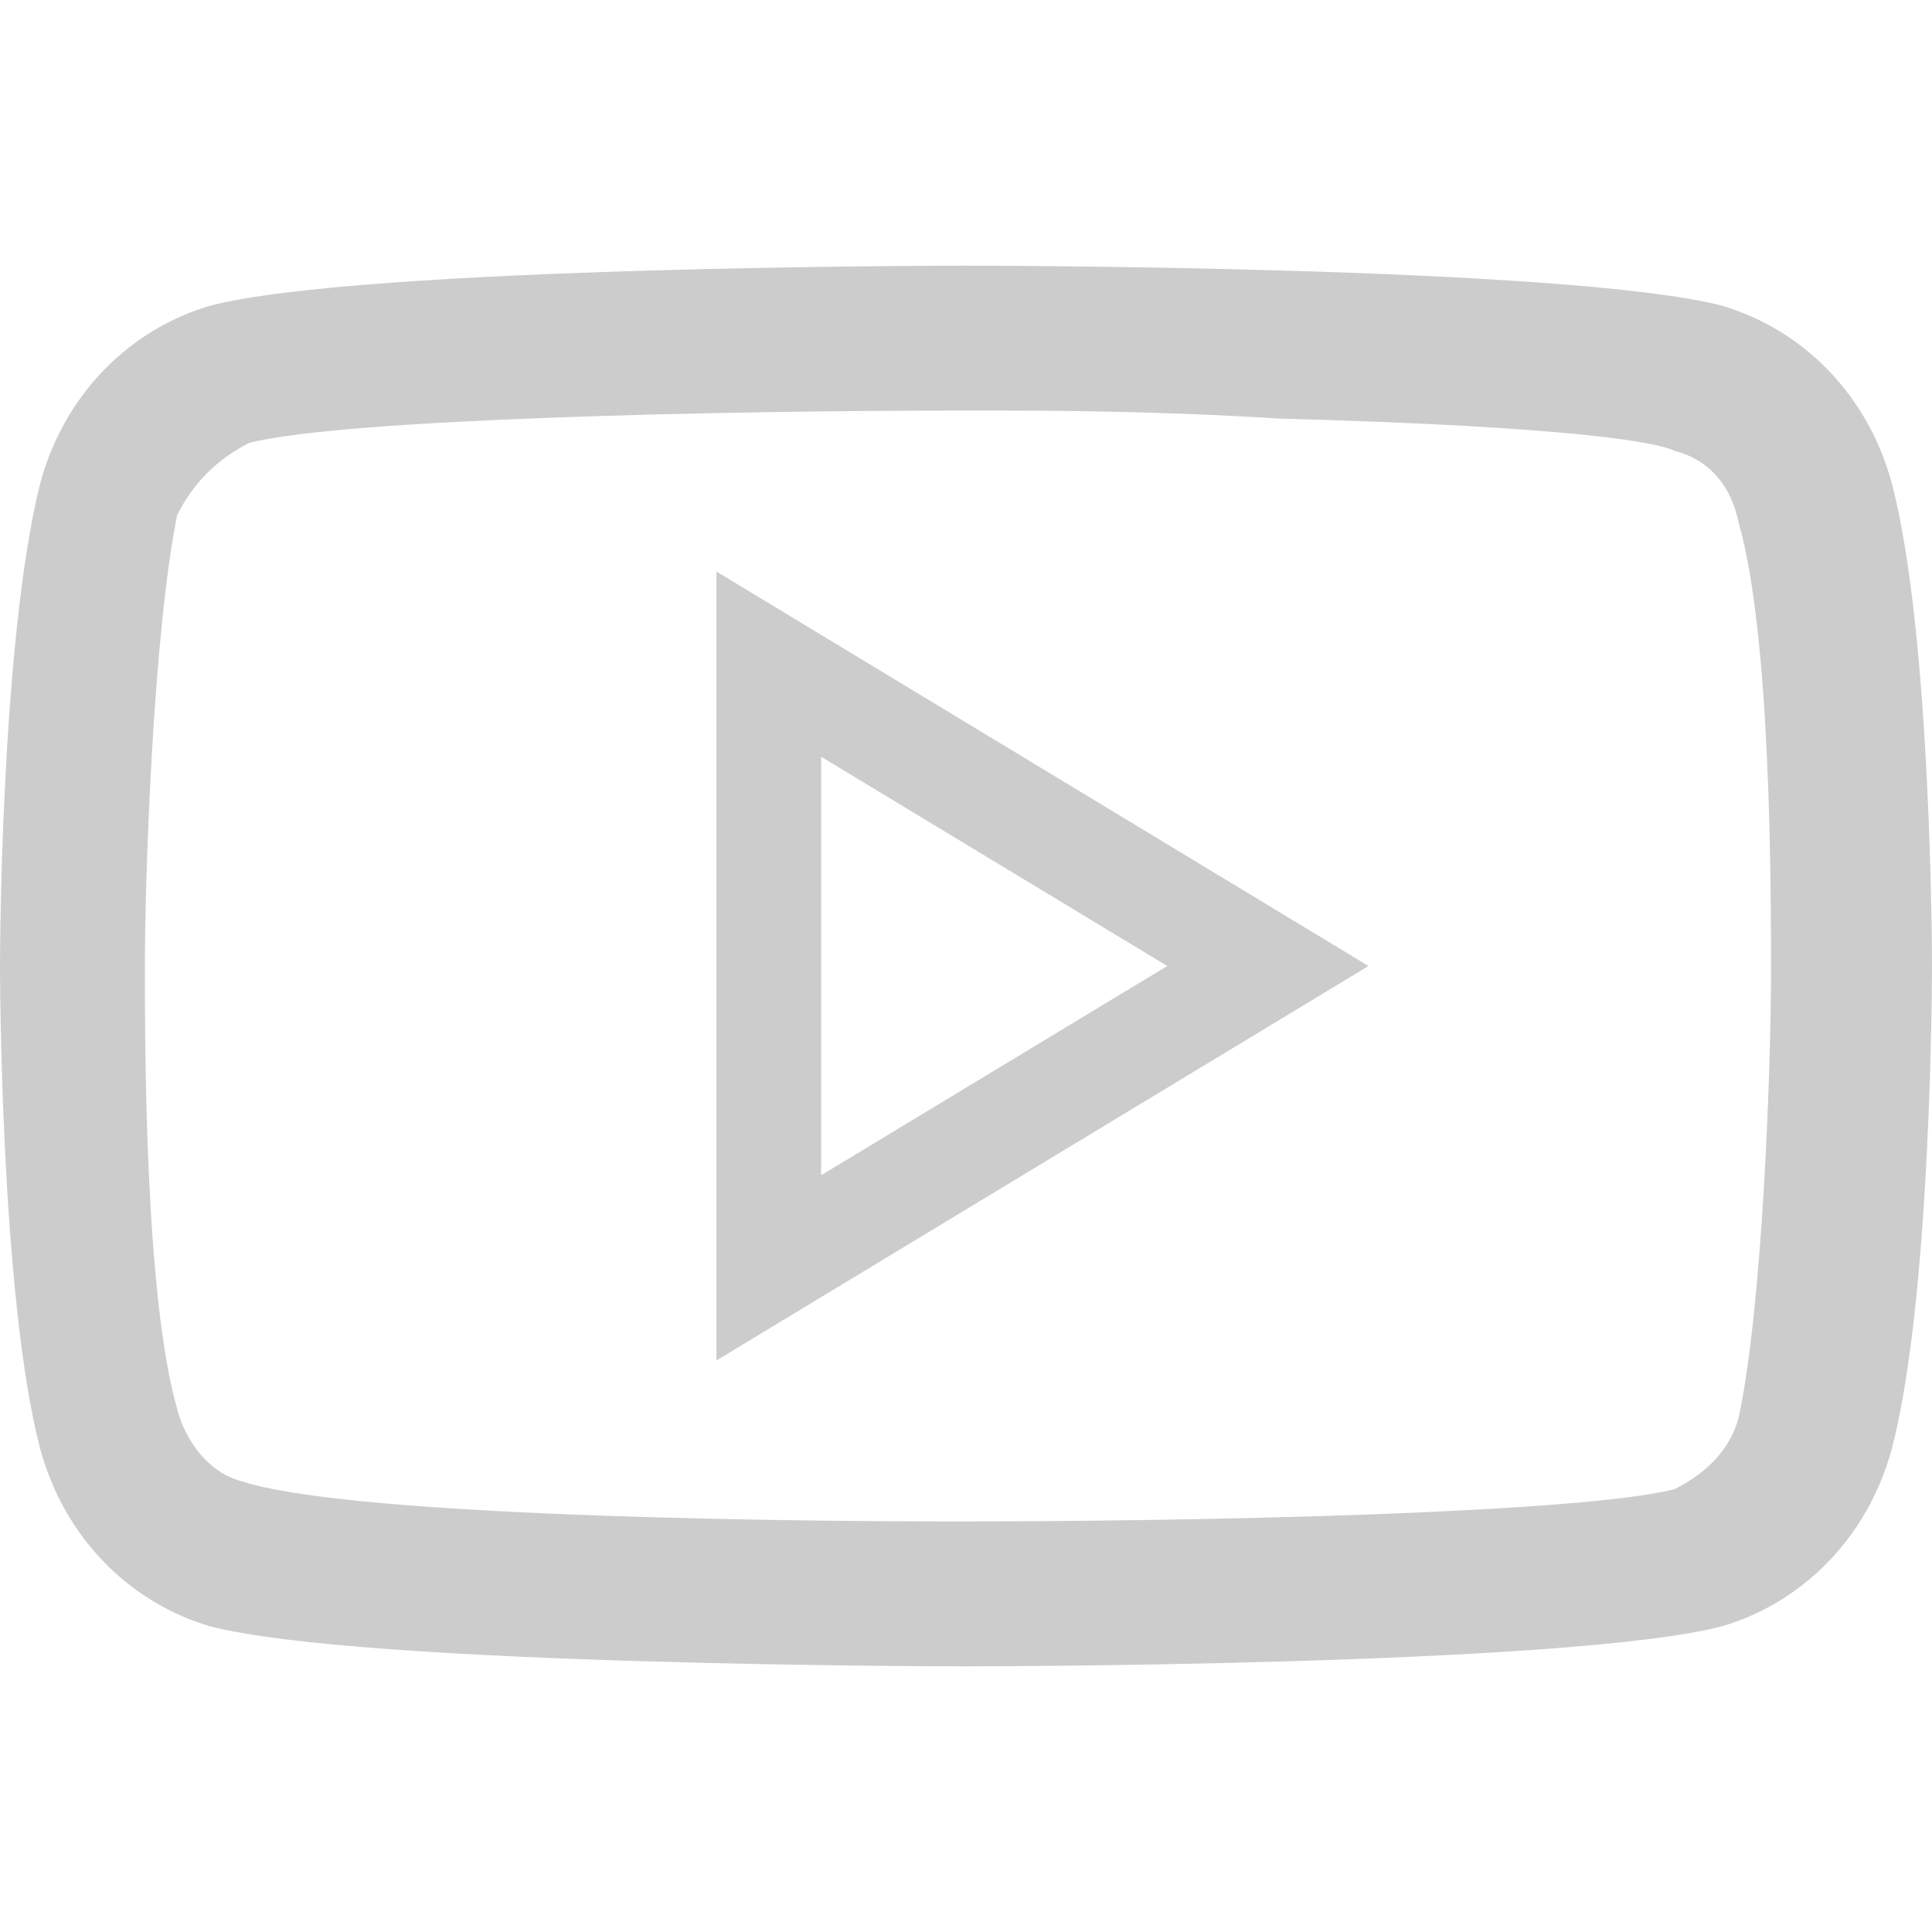 <svg width="36" height="36" viewBox="0 0 24 24" fill="none" xmlns="http://www.w3.org/2000/svg" style="color: rgb(12, 96, 144);">
                            <path d="M12.3 5.1C12.9 5.1 14.3 5.1 15.9 5.2C19.6 5.3 20.6 5.5 20.8 5.6C21.2 5.7 21.5 6 21.6 6.5C22 7.9 22 11 22 12.1C22 13.2 21.9 16.2 21.6 17.6C21.5 18 21.2 18.3 20.8 18.5C19.6 18.8 14.9 18.9 11.9 18.9C8.9 18.9 4.2 18.8 3 18.4C2.6 18.3 2.3 17.9 2.2 17.5C1.8 16.1 1.8 13 1.8 12C1.8 10.9 1.9 7.9 2.2 6.4C2.4 6 2.7 5.7 3.1 5.5C4.3 5.2 9 5.1 12 5.1H12.3ZM12 3.3C12 3.3 4.5 3.3 2.6 3.8C1.6 4.1 0.8 4.9 0.5 6C0 8 0 12 0 12C0 12 0 16.1 0.5 18C0.8 19.1 1.6 19.9 2.6 20.2C4.5 20.7 12 20.7 12 20.7C12 20.7 19.5 20.7 21.4 20.2C22.4 19.9 23.2 19.1 23.5 18C24 16.1 24 12 24 12C24 12 24 7.9 23.5 6C23.2 4.9 22.4 4.1 21.4 3.8C19.5 3.3 12 3.3 12 3.3Z" fill="rgb(204, 204, 204)"></path>
                            <path d="M8.9 16.9V7.1L17 12L8.9 16.9ZM10.2 9.4V14.6L14.5 12L10.2 9.4Z" fill="rgb(204, 204, 204)"></path>
                        </svg>